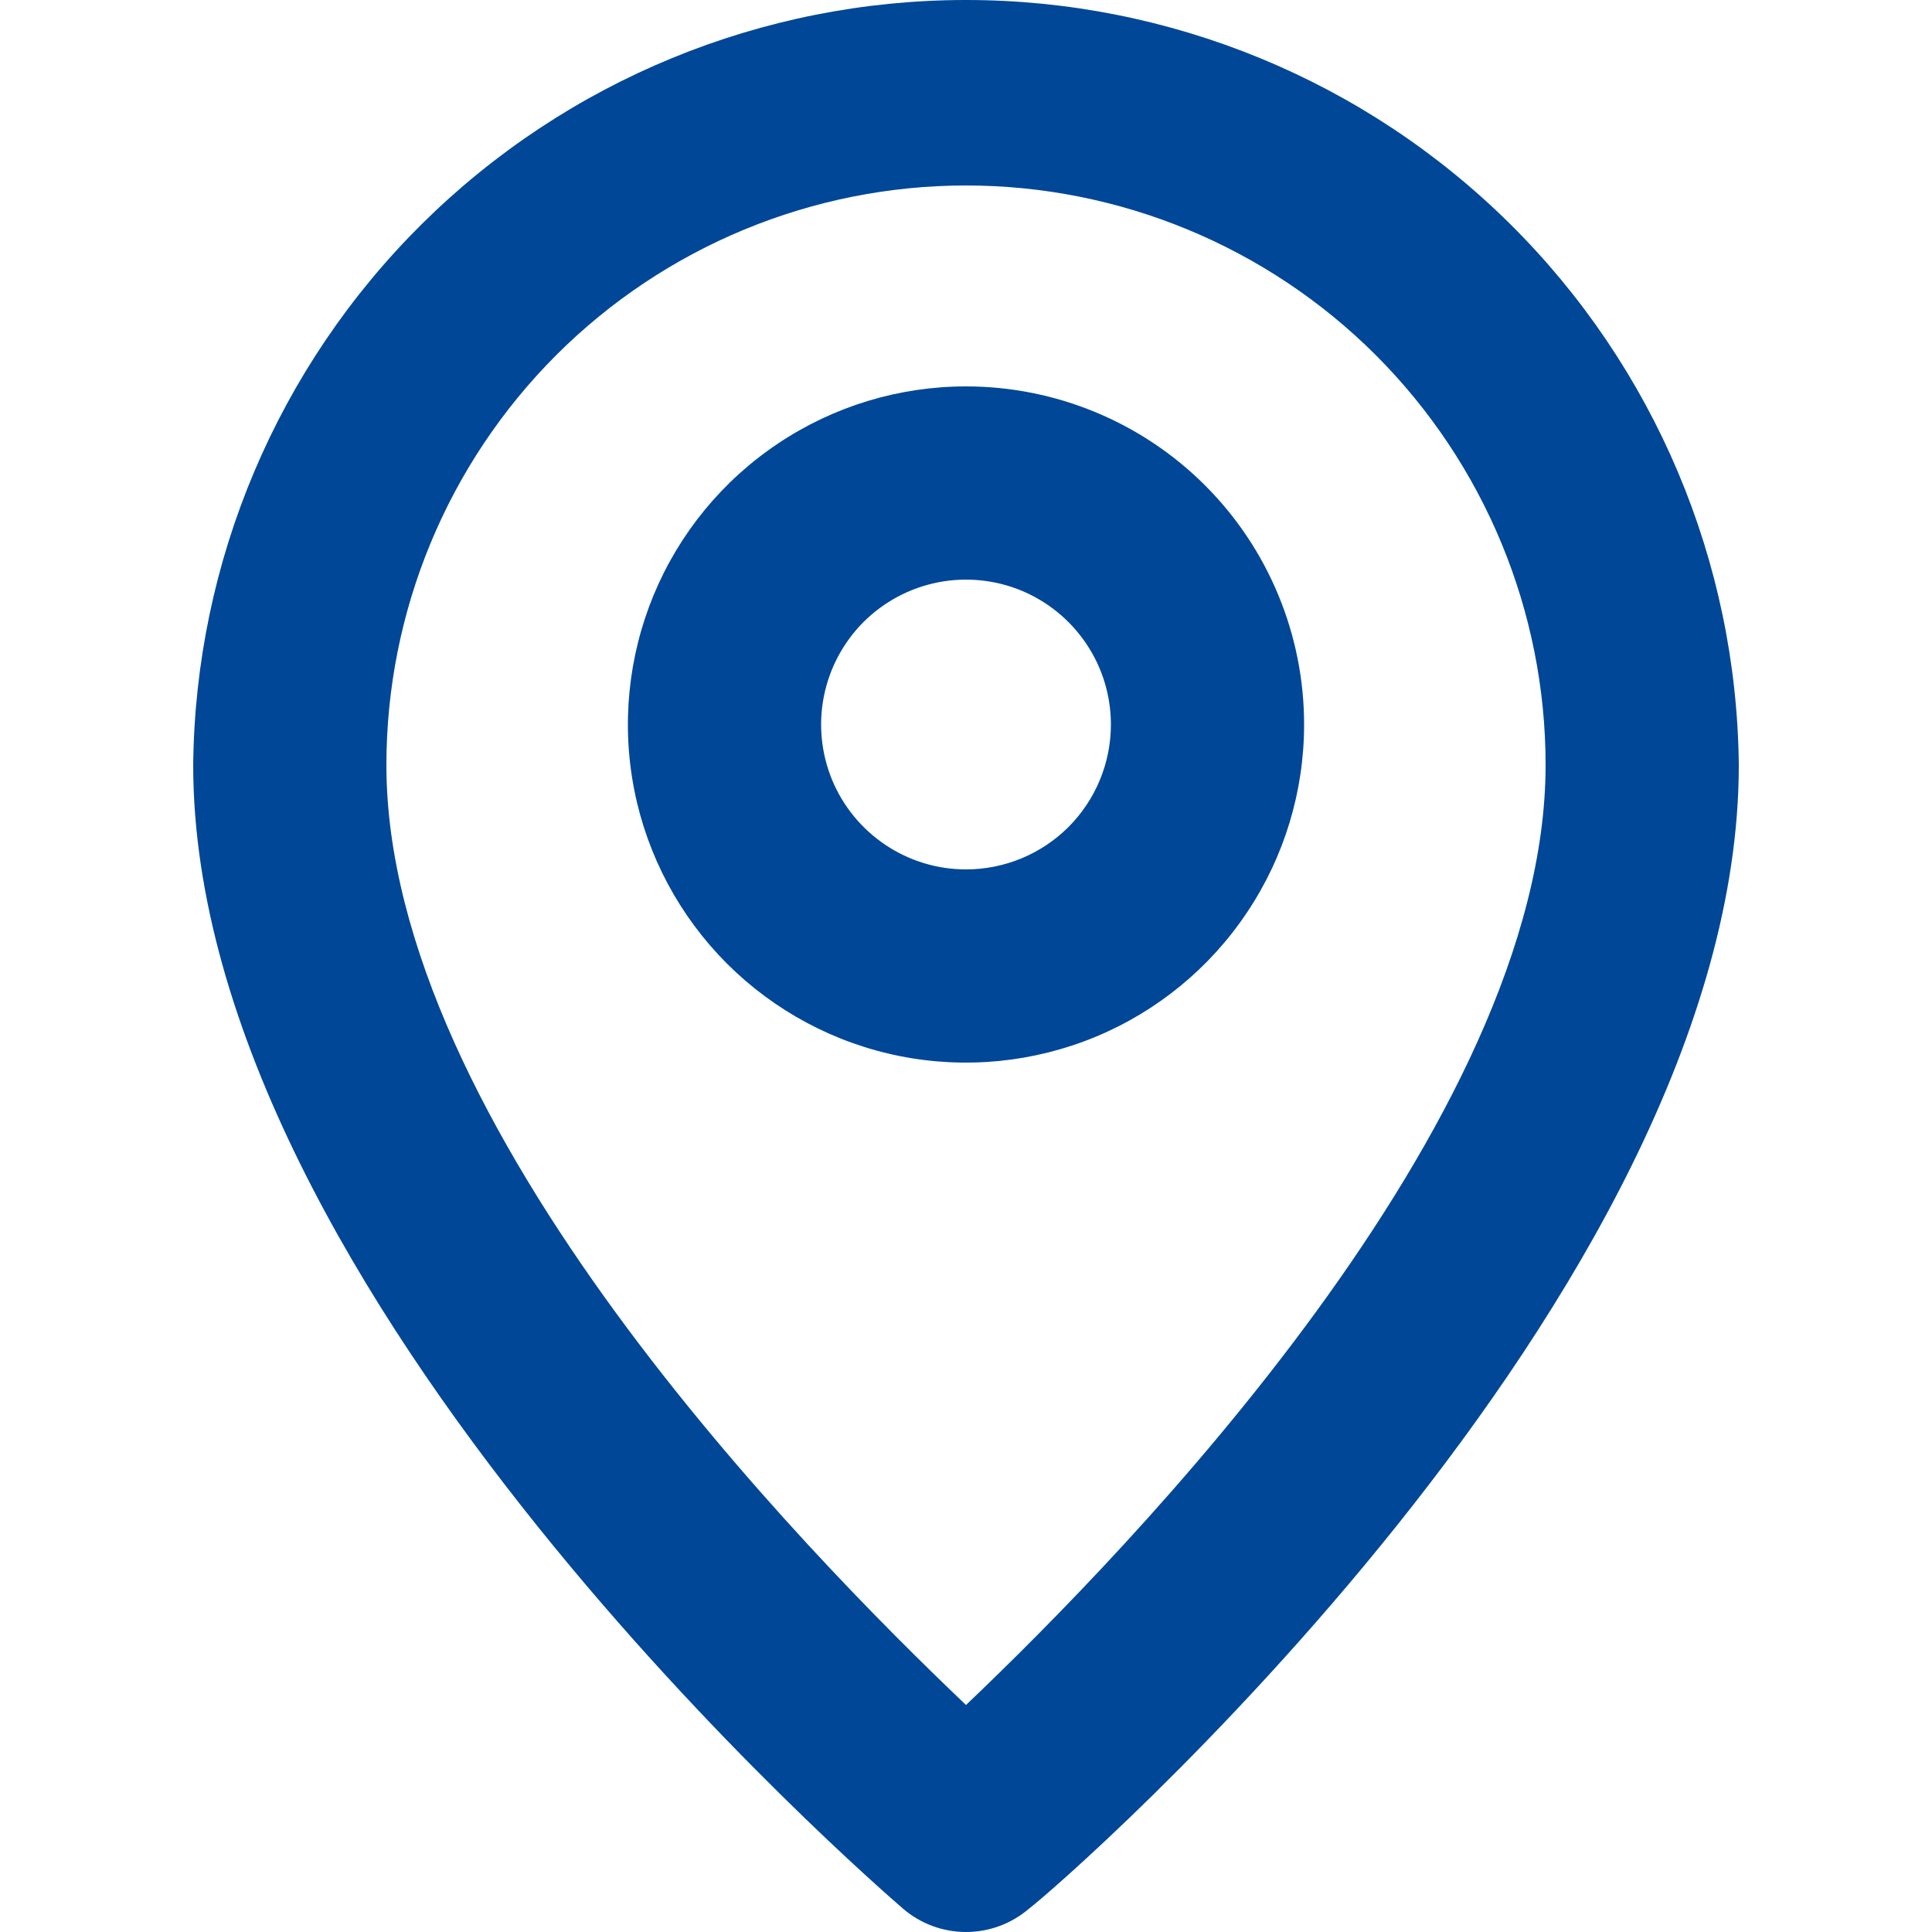 <?xml version="1.0" encoding="UTF-8" standalone="no"?>
<svg
   xmlns:dc="http://purl.org/dc/elements/1.1/"
   xmlns:cc="http://creativecommons.org/ns#"
   xmlns:rdf="http://www.w3.org/1999/02/22-rdf-syntax-ns#"
   xmlns:svg="http://www.w3.org/2000/svg"
   xmlns="http://www.w3.org/2000/svg"
   xmlns:sodipodi="http://sodipodi.sourceforge.net/DTD/sodipodi-0.dtd"
   xmlns:inkscape="http://www.inkscape.org/namespaces/inkscape"
   width="20"
   height="20"
   viewBox="0 0 20 20"
   version="1.1"
   id="svg6"
   sodipodi:docname="pin_blue.svg"
   style="fill:none"
   inkscape:version="0.92.5 (2060ec1f9f, 2020-04-08)">
  <defs
     id="defs10" />
  <sodipodi:namedview
     pagecolor="#ffffff"
     bordercolor="#666666"
     borderopacity="1"
     objecttolerance="10"
     gridtolerance="10"
     guidetolerance="10"
     inkscape:pageopacity="0"
     inkscape:pageshadow="2"
     inkscape:window-width="1556"
     inkscape:window-height="883"
     id="namedview8"
     showgrid="false"
     inkscape:zoom="11.8"
     inkscape:cx="12.000001"
     inkscape:cy="10.0001"
     inkscape:window-x="-8"
     inkscape:window-y="235"
     inkscape:window-maximized="0"
     inkscape:current-layer="svg6" />
  <g
     id="g839"
     transform="translate(2)">
    <path
       id="path2"
       d="M 8,1.00146e-8 C 5.892,-1.0539e-4 3.869,0.832 2.371,2.315 0.873,3.798 0.021,5.812 0,7.92 0,13.4 7.05,19.5 7.35,19.76 7.531,19.915 7.762,20 8,20 8.238,20 8.469,19.915 8.65,19.76 9,19.5 16,13.4 16,7.92 15.979,5.812 15.127,3.798 13.629,2.315 12.131,0.832 10.108,-1.0539e-4 8,1.00146e-8 Z M 8,17.65 C 6.33,16.06 2,11.65 2,7.92 2,6.329 2.632,4.803 3.757,3.677 4.883,2.552 6.409,1.92 8,1.92 c 1.591,0 3.117,0.632 4.243,1.757 C 13.368,4.803 14,6.329 14,7.92 c 0,3.7 -4.33,8.14 -6,9.73 z"
       inkscape:connector-curvature="0"
       style="fill:#004798" />
    <path
       id="path4"
       d="M 8,4 C 7.308,4 6.631,4.205 6.056,4.59 5.48,4.974 5.031,5.521 4.766,6.161 4.502,6.8 4.432,7.504 4.567,8.183 4.702,8.862 5.036,9.485 5.525,9.975 6.015,10.464 6.638,10.798 7.317,10.933 7.996,11.068 8.7,10.998 9.339,10.734 9.979,10.469 10.526,10.02 10.91,9.444 11.295,8.869 11.5,8.192 11.5,7.5 11.5,6.572 11.131,5.681 10.475,5.025 9.819,4.369 8.928,4 8,4 Z M 8,9 C 7.703,9 7.413,8.912 7.167,8.747 6.92,8.582 6.728,8.348 6.614,8.074 6.501,7.8 6.471,7.498 6.529,7.207 6.587,6.916 6.73,6.649 6.939,6.439 7.149,6.23 7.416,6.087 7.707,6.029 7.998,5.971 8.3,6.001 8.574,6.114 8.848,6.228 9.082,6.42 9.247,6.667 9.412,6.913 9.5,7.203 9.5,7.5 9.5,7.898 9.342,8.279 9.061,8.561 8.779,8.842 8.398,9 8,9 Z"
       inkscape:connector-curvature="0"
       style="fill:#004798" />
  </g>
</svg>
